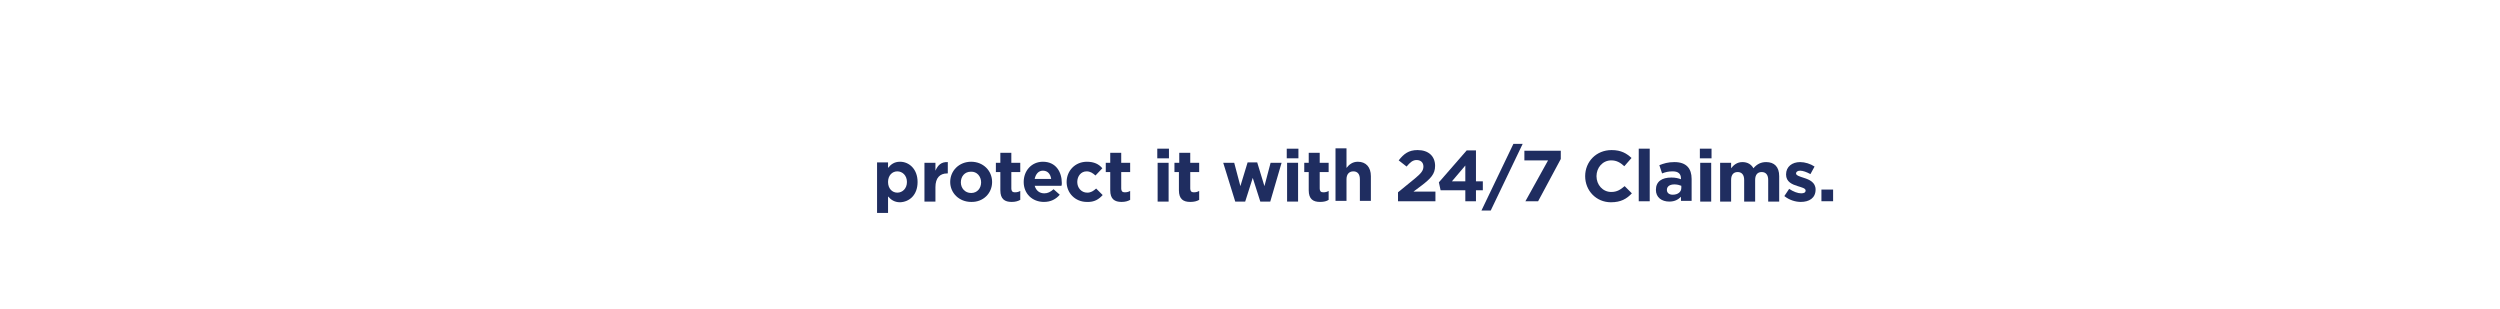 <?xml version="1.0" encoding="utf-8"?>
<!-- Generator: Adobe Illustrator 18.1.1, SVG Export Plug-In . SVG Version: 6.00 Build 0)  -->
<svg version="1.1" id="Layer_1" xmlns="http://www.w3.org/2000/svg" xmlns:xlink="http://www.w3.org/1999/xlink" x="0px" y="0px"
	 width="728px" height="90px" viewBox="0 0 728 90" enable-background="new 0 0 728 90" xml:space="preserve">
<path fill="#1F2D60" d="M267.2,53L267.2,53c0-3.8-2.5-5.9-5.1-5.9c-1.7,0-2.7,0.8-3.5,1.8v-1.6h-3.2V62h3.2v-4.8
	c0.8,0.9,1.8,1.7,3.5,1.7C264.8,58.8,267.2,56.8,267.2,53z M264.1,53c0,1.9-1.3,3.1-2.8,3.1c-1.5,0-2.7-1.2-2.7-3.1v0
	c0-1.9,1.2-3.1,2.7-3.1C262.8,49.9,264.1,51.1,264.1,53L264.1,53z"/>
<path fill="#1F2D60" d="M276,50.5v-3.3c-1.9-0.1-2.9,0.9-3.6,2.5v-2.3h-3.2v11.3h3.2v-4.2c0-2.7,1.3-4,3.4-4H276z"/>
<path fill="#1F2D60" d="M288.9,53L288.9,53c0-3.3-2.6-5.9-6.1-5.9c-3.5,0-6.1,2.6-6.1,5.9v0c0,3.2,2.6,5.8,6.1,5.8
	C286.3,58.9,288.9,56.3,288.9,53z M285.7,53.1c0,1.7-1.1,3.1-2.9,3.1c-1.8,0-3-1.4-3-3.1v0c0-1.7,1.1-3.1,2.9-3.1
	C284.5,49.9,285.7,51.4,285.7,53.1L285.7,53.1z"/>
<path fill="#1F2D60" d="M297.1,58.2v-2.6c-0.5,0.3-1,0.4-1.6,0.4c-0.7,0-1-0.4-1-1.1v-4.8h2.6v-2.7h-2.6v-2.9h-3.2v2.9h-1.3v2.7h1.3
	v5.3c0,2.6,1.3,3.4,3.3,3.4C295.6,58.8,296.4,58.6,297.1,58.2z"/>
<path fill="#1F2D60" d="M309.2,53.3L309.2,53.3c0-3.2-1.7-6.2-5.5-6.2c-3.3,0-5.6,2.6-5.6,5.9v0c0,3.4,2.5,5.8,5.9,5.8
	c2,0,3.5-0.8,4.6-2.1l-1.8-1.6c-0.9,0.8-1.7,1.2-2.7,1.2c-1.4,0-2.4-0.8-2.8-2.2h7.8C309.2,53.8,309.2,53.6,309.2,53.3z M306.1,52.1
	h-4.8c0.3-1.4,1.1-2.4,2.4-2.4C305.1,49.7,305.9,50.7,306.1,52.1z"/>
<path fill="#1F2D60" d="M321.1,56.8l-1.9-1.9c-0.8,0.7-1.5,1.2-2.6,1.2c-1.7,0-2.9-1.4-2.9-3.1v0c0-1.7,1.1-3.1,2.7-3.1
	c1.1,0,1.8,0.5,2.6,1.2l2-2.1c-1-1.2-2.4-1.9-4.5-1.9c-3.4,0-5.9,2.6-5.9,5.9v0c0,3.2,2.5,5.8,5.9,5.8C318.7,58.9,320,58,321.1,56.8
	z"/>
<path fill="#1F2D60" d="M329.1,58.2v-2.6c-0.5,0.3-1,0.4-1.6,0.4c-0.7,0-1-0.4-1-1.1v-4.8h2.6v-2.7h-2.6v-2.9h-3.2v2.9h-1.3v2.7h1.3
	v5.3c0,2.6,1.3,3.4,3.3,3.4C327.6,58.8,328.4,58.6,329.1,58.2z"/>
<path fill="#1F2D60" d="M340.4,46.1v-2.8H337v2.8H340.4z M340.3,58.6V47.4h-3.2v11.3H340.3z"/>
<path fill="#1F2D60" d="M349.2,58.2v-2.6c-0.5,0.3-1,0.4-1.6,0.4c-0.7,0-1-0.4-1-1.1v-4.8h2.6v-2.7h-2.6v-2.9h-3.2v2.9H342v2.7h1.3
	v5.3c0,2.6,1.3,3.4,3.3,3.4C347.7,58.8,348.5,58.6,349.2,58.2z"/>
<path fill="#1F2D60" d="M373.2,47.4H370l-1.8,6.8l-2.1-6.9h-2.8l-2.1,6.9l-1.8-6.8h-3.2l3.5,11.3h2.9l2.2-6.9l2.2,6.9h2.9
	L373.2,47.4z"/>
<path fill="#1F2D60" d="M378.1,46.1v-2.8h-3.4v2.8H378.1z M378,58.6V47.4h-3.2v11.3H378z"/>
<path fill="#1F2D60" d="M386.9,58.2v-2.6c-0.5,0.3-1,0.4-1.6,0.4c-0.7,0-1-0.4-1-1.1v-4.8h2.6v-2.7h-2.6v-2.9h-3.2v2.9h-1.3v2.7h1.3
	v5.3c0,2.6,1.3,3.4,3.3,3.4C385.5,58.8,386.3,58.6,386.9,58.2z"/>
<path fill="#1F2D60" d="M399.2,58.6v-7.3c0-2.6-1.4-4.2-3.8-4.2c-1.6,0-2.6,0.9-3.3,1.8v-5.7h-3.2v15.3h3.2v-6.3
	c0-1.5,0.8-2.3,2-2.3c1.2,0,1.9,0.8,1.9,2.3v6.3H399.2z"/>
<path fill="#1F2D60" d="M412.5,46.6c1.2,0,2,0.7,2,1.9c0,1.2-0.7,2-2.5,3.5l-4.9,4v2.6h10.9v-2.8h-6.4l2.4-1.8
	c2.6-2,3.9-3.3,3.9-5.7c0-2.8-1.9-4.6-5.1-4.6c-2.6,0-4,1.1-5.5,3l2.3,1.8C410.6,47.3,411.4,46.6,412.5,46.6z"/>
<path fill="#1F2D60" d="M427.1,43.8l-8.1,9.3l0.5,2.3h7.2v3.2h3.1v-3.2h2v-2.6h-2v-9H427.1z M426.7,52.8h-3.9l3.9-4.6V52.8z"/>
<path fill="#1F2D60" d="M440.7,41.9l-9.3,19.4h2.7l9.3-19.4H440.7z"/>
<path fill="#1F2D60" d="M443.9,46.7h6.9l-6.6,11.9h3.7l6.6-12.3v-2.4h-10.6V46.7z"/>
<path fill="#1F2D60" d="M475.2,56.3l-2.1-2.1c-1.2,1-2.2,1.7-3.9,1.7c-2.5,0-4.3-2.1-4.3-4.6v0c0-2.5,1.8-4.6,4.3-4.6
	c1.5,0,2.6,0.6,3.8,1.7l2.1-2.4c-1.4-1.3-3-2.3-5.8-2.3c-4.5,0-7.7,3.4-7.7,7.6v0c0,4.2,3.2,7.6,7.5,7.6
	C472,58.9,473.7,57.9,475.2,56.3z"/>
<path fill="#1F2D60" d="M480.4,58.6V43.3h-3.2v15.3H480.4z"/>
<path fill="#1F2D60" d="M492.6,58.6v-6.5c0-3-1.5-4.9-5-4.9c-1.9,0-3.1,0.4-4.4,0.9l0.8,2.4c1-0.4,1.9-0.6,3.1-0.6
	c1.6,0,2.4,0.7,2.4,2.1v0.2c-0.8-0.3-1.6-0.5-2.8-0.5c-2.7,0-4.5,1.1-4.5,3.6v0c0,2.2,1.7,3.4,3.9,3.4c1.6,0,2.6-0.6,3.4-1.4v1.2
	H492.6z M489.6,54.7c0,1.2-1,2-2.5,2c-1,0-1.7-0.5-1.7-1.4v0c0-1,0.8-1.6,2.2-1.6c0.8,0,1.5,0.2,2,0.4V54.7z"/>
<path fill="#1F2D60" d="M498.4,46.1v-2.8H495v2.8H498.4z M498.3,58.6V47.4h-3.2v11.3H498.3z"/>
<path fill="#1F2D60" d="M518.1,58.6v-7.3c0-2.7-1.4-4.1-3.8-4.1c-1.5,0-2.7,0.6-3.7,1.8c-0.6-1.1-1.7-1.8-3.2-1.8
	c-1.6,0-2.6,0.9-3.3,1.8v-1.6h-3.2v11.3h3.2v-6.3c0-1.5,0.7-2.3,1.9-2.3c1.2,0,1.9,0.8,1.9,2.3v6.3h3.2v-6.3c0-1.5,0.7-2.3,1.9-2.3
	c1.2,0,1.9,0.8,1.9,2.3v6.3H518.1z"/>
<path fill="#1F2D60" d="M528.7,55.2L528.7,55.2c0-2.1-1.8-2.9-3.4-3.4c-1.2-0.4-2.3-0.7-2.3-1.3v0c0-0.4,0.4-0.8,1.2-0.8
	c0.8,0,1.9,0.4,3,1l1.2-2.2c-1.2-0.8-2.8-1.3-4.2-1.3c-2.3,0-4.1,1.3-4.1,3.6v0c0,2.2,1.8,2.9,3.4,3.4c1.2,0.4,2.3,0.6,2.3,1.3v0
	c0,0.5-0.4,0.8-1.3,0.8c-1,0-2.3-0.5-3.5-1.3l-1.4,2.1c1.5,1.2,3.3,1.7,4.8,1.7C526.8,58.8,528.7,57.7,528.7,55.2z"/>
<path fill="#1F2D60" d="M533.8,58.6v-3.4h-3.4v3.4H533.8z"/>
</svg>

